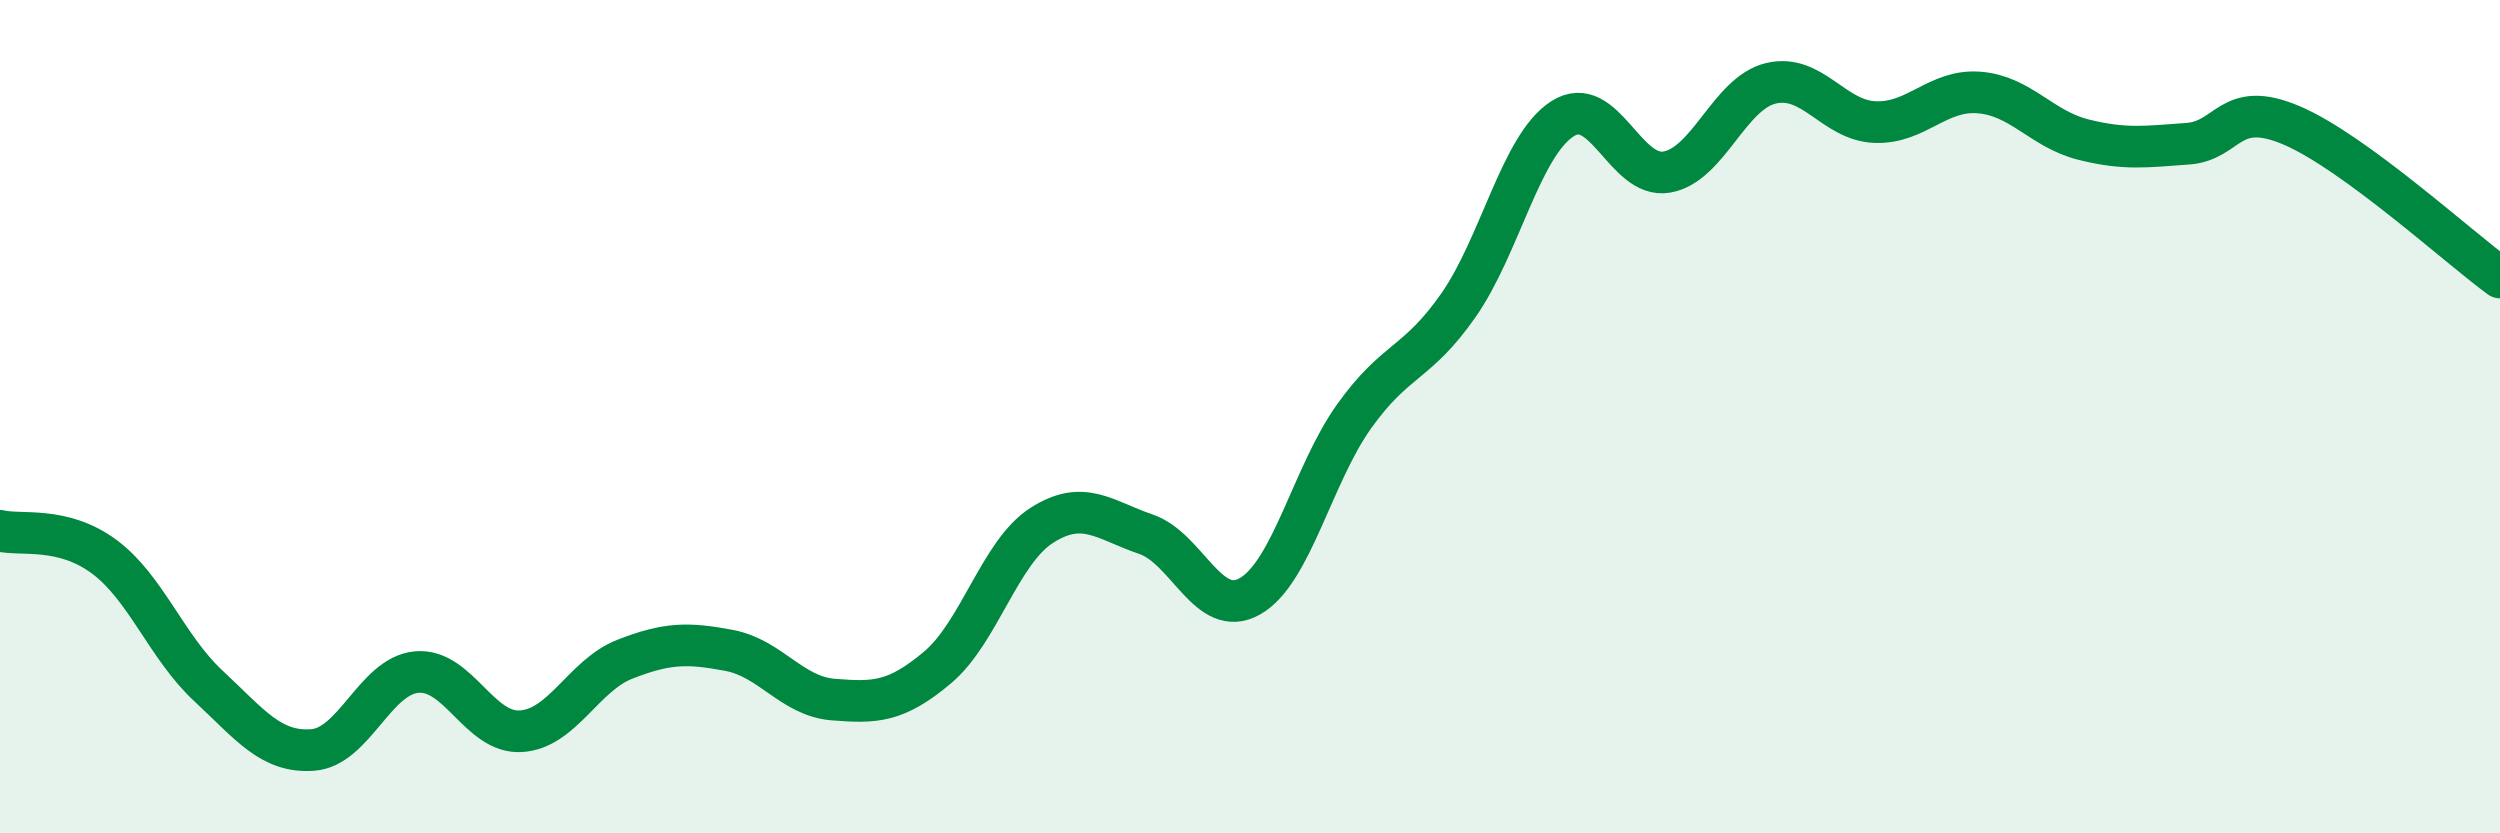 
    <svg width="60" height="20" viewBox="0 0 60 20" xmlns="http://www.w3.org/2000/svg">
      <path
        d="M 0,12.74 C 0.5,12.86 1.5,12.62 2.5,13.36 C 3.5,14.1 4,15.53 5,16.46 C 6,17.39 6.5,18.07 7.5,18 C 8.5,17.93 9,16.22 10,16.13 C 11,16.04 11.5,17.61 12.5,17.55 C 13.5,17.49 14,16.21 15,15.82 C 16,15.43 16.5,15.42 17.5,15.61 C 18.5,15.8 19,16.71 20,16.79 C 21,16.87 21.5,16.86 22.5,16.02 C 23.5,15.18 24,13.25 25,12.61 C 26,11.97 26.5,12.48 27.5,12.82 C 28.5,13.16 29,14.88 30,14.31 C 31,13.74 31.5,11.39 32.5,9.99 C 33.5,8.59 34,8.76 35,7.33 C 36,5.9 36.5,3.49 37.5,2.85 C 38.5,2.21 39,4.3 40,4.13 C 41,3.96 41.5,2.24 42.5,2 C 43.5,1.76 44,2.89 45,2.93 C 46,2.97 46.5,2.14 47.5,2.22 C 48.5,2.3 49,3.1 50,3.35 C 51,3.6 51.5,3.52 52.5,3.45 C 53.5,3.38 53.5,2.37 55,3.01 C 56.5,3.65 59,5.93 60,6.66L60 20L0 20Z"
        fill="#008740"
        opacity="0.1"
        stroke-linecap="round"
        stroke-linejoin="round"
      />
      <path
        d="M 0,12.74 C 0.5,12.86 1.5,12.62 2.5,13.36 C 3.5,14.1 4,15.53 5,16.46 C 6,17.39 6.5,18.07 7.5,18 C 8.5,17.93 9,16.22 10,16.13 C 11,16.04 11.5,17.61 12.5,17.55 C 13.5,17.49 14,16.21 15,15.82 C 16,15.43 16.5,15.42 17.5,15.61 C 18.5,15.8 19,16.71 20,16.79 C 21,16.87 21.5,16.86 22.5,16.02 C 23.5,15.18 24,13.25 25,12.61 C 26,11.97 26.5,12.48 27.5,12.82 C 28.5,13.16 29,14.88 30,14.31 C 31,13.74 31.5,11.39 32.5,9.99 C 33.5,8.59 34,8.76 35,7.33 C 36,5.9 36.5,3.49 37.5,2.85 C 38.5,2.21 39,4.3 40,4.13 C 41,3.96 41.5,2.24 42.5,2 C 43.5,1.76 44,2.89 45,2.93 C 46,2.97 46.5,2.14 47.5,2.22 C 48.5,2.3 49,3.1 50,3.35 C 51,3.6 51.5,3.52 52.5,3.45 C 53.5,3.38 53.5,2.37 55,3.01 C 56.5,3.65 59,5.93 60,6.66"
        stroke="#008740"
        stroke-width="1"
        fill="none"
        stroke-linecap="round"
        stroke-linejoin="round"
      />
    </svg>
  